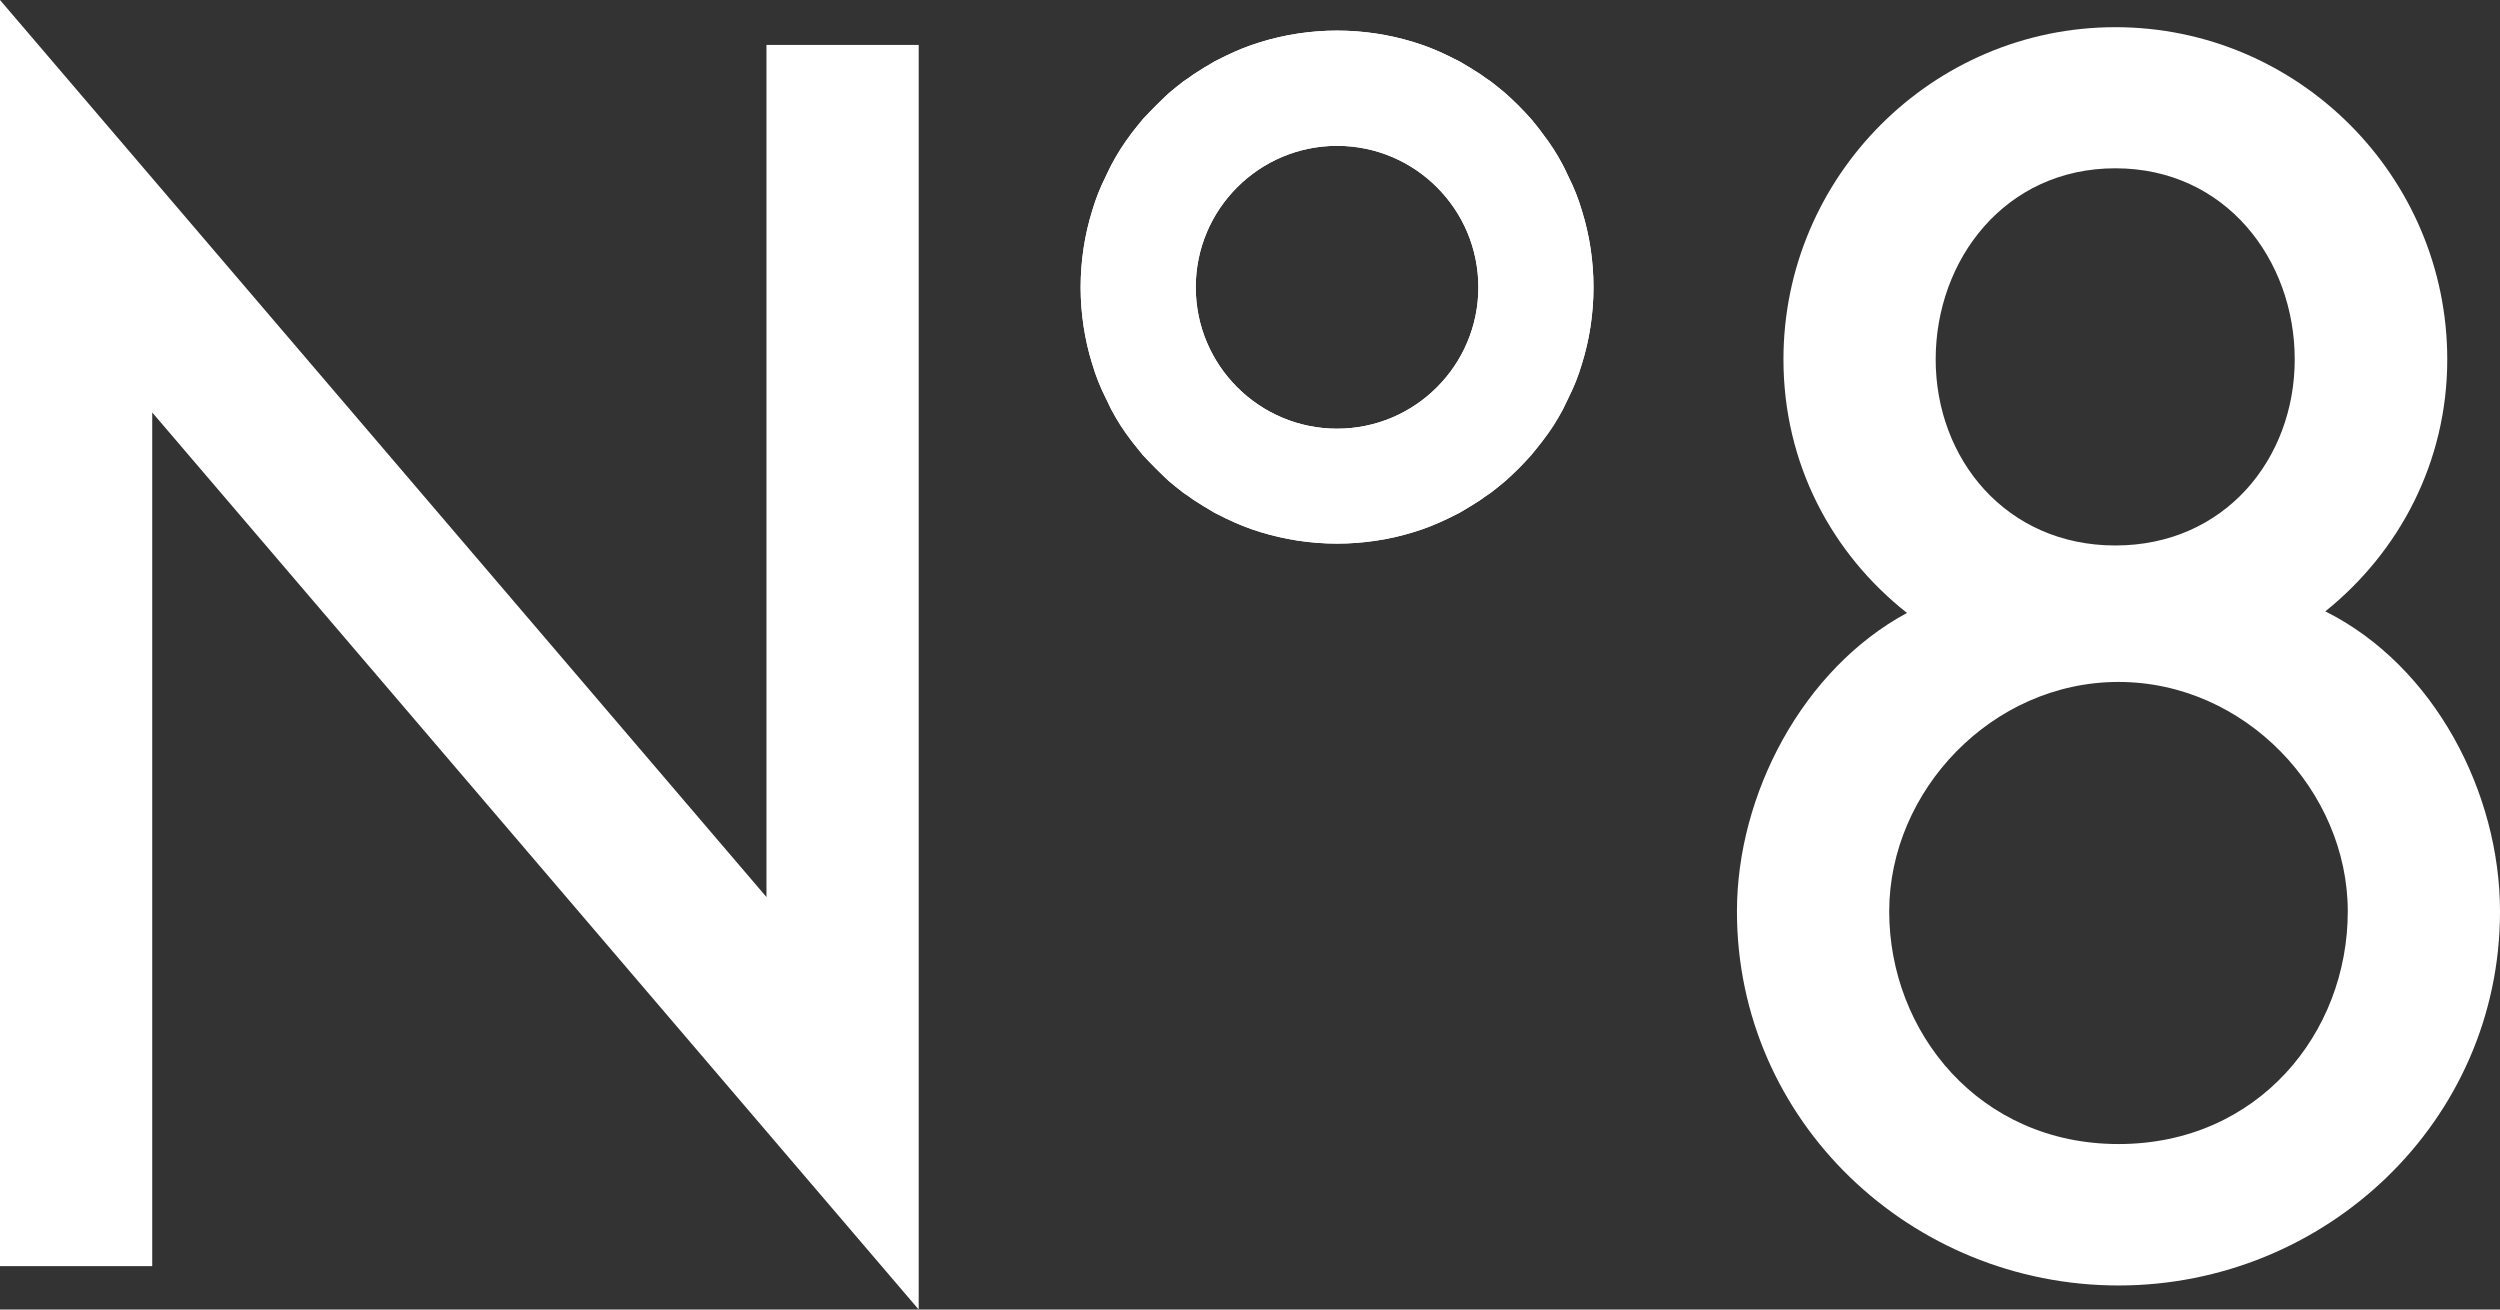 <?xml version="1.0" encoding="UTF-8"?> <svg xmlns="http://www.w3.org/2000/svg" width="63" height="33" viewBox="0 0 63 33" fill="none"><rect x="0" y="0" width="63" height="33" fill="#333333" stroke="none"/><path d="M19.315 1.133H23.151V33L3.836 10.394V31.906H0V0L19.315 22.606V1.133Z" fill="white"></path><path d="M53.386 32.394C48.174 32.394 43.771 28.271 43.771 22.968C43.771 20.017 45.43 16.862 48.056 15.446C46.161 13.951 44.943 11.685 44.943 9.057C44.943 4.446 48.7 0.685 53.307 0.685C57.914 0.685 61.671 4.446 61.671 9.057C61.671 11.645 60.461 13.911 58.598 15.406C61.349 16.783 63 19.978 63 22.968C63 28.263 58.598 32.394 53.386 32.394ZM59.164 22.968C59.164 19.931 56.577 17.185 53.386 17.185C50.194 17.185 47.608 19.931 47.608 22.968C47.608 26.005 49.872 28.83 53.386 28.83C56.9 28.83 59.164 26.037 59.164 22.968ZM48.779 9.057C48.779 11.567 50.556 13.746 53.307 13.746C56.059 13.746 57.827 11.567 57.827 9.057C57.827 6.547 56.09 4.241 53.307 4.241C50.524 4.241 48.779 6.547 48.779 9.057Z" fill="white"></path><path d="M39.865 5.311C39.779 5.004 39.661 4.713 39.519 4.438C39.472 4.335 39.425 4.241 39.378 4.147C39.236 3.871 39.071 3.612 38.874 3.368C38.78 3.234 38.678 3.116 38.584 2.998C38.379 2.762 38.167 2.549 37.931 2.345C37.813 2.25 37.695 2.148 37.569 2.054C37.483 1.999 37.397 1.936 37.31 1.873C37.137 1.762 36.964 1.652 36.783 1.55L36.5 1.408C36.217 1.267 35.926 1.149 35.628 1.062C35.015 0.873 34.362 0.771 33.694 0.771C33.026 0.771 32.373 0.873 31.76 1.062C31.461 1.149 31.17 1.267 30.887 1.408L30.604 1.55C30.424 1.652 30.251 1.762 30.078 1.873C29.991 1.936 29.905 1.999 29.818 2.054C29.692 2.148 29.575 2.25 29.457 2.345C29.229 2.557 29.017 2.77 28.804 2.998C28.71 3.116 28.608 3.234 28.513 3.36C28.317 3.612 28.152 3.871 28.01 4.147C27.963 4.241 27.916 4.335 27.869 4.438C27.727 4.713 27.609 5.004 27.523 5.311C27.334 5.917 27.232 6.57 27.232 7.239C27.232 7.908 27.334 8.561 27.523 9.167C27.609 9.474 27.727 9.765 27.869 10.04C27.916 10.142 27.963 10.237 28.01 10.331C28.152 10.607 28.317 10.866 28.513 11.11C28.608 11.236 28.71 11.354 28.804 11.472C29.017 11.7 29.229 11.913 29.457 12.125C29.575 12.22 29.692 12.322 29.818 12.416C29.905 12.471 29.991 12.534 30.078 12.597C30.251 12.707 30.424 12.818 30.604 12.92L30.887 13.062C31.17 13.203 31.461 13.321 31.76 13.408C32.373 13.597 33.026 13.699 33.694 13.699C34.362 13.699 35.015 13.597 35.628 13.408C35.926 13.321 36.217 13.203 36.5 13.062L36.783 12.92C36.964 12.818 37.137 12.707 37.31 12.597C37.397 12.534 37.483 12.471 37.569 12.416C37.695 12.322 37.813 12.22 37.931 12.125C38.167 11.921 38.379 11.708 38.584 11.472C38.678 11.354 38.78 11.236 38.874 11.11C39.071 10.866 39.236 10.607 39.378 10.331C39.425 10.237 39.472 10.142 39.519 10.04C39.661 9.765 39.779 9.474 39.865 9.167C40.054 8.561 40.156 7.908 40.156 7.239C40.156 6.57 40.054 5.917 39.865 5.311ZM33.694 10.803C31.729 10.803 30.133 9.206 30.133 7.239C30.133 5.272 31.729 3.675 33.694 3.675C35.659 3.675 37.255 5.272 37.255 7.239C37.255 9.206 35.659 10.803 33.694 10.803Z" fill="white"></path><path d="M39.865 5.311C39.771 5.004 39.653 4.713 39.519 4.438C39.472 4.335 39.425 4.241 39.378 4.147C39.22 3.879 39.055 3.619 38.874 3.368C38.78 3.234 38.678 3.116 38.584 2.998C38.371 2.77 38.159 2.557 37.931 2.345C37.813 2.25 37.695 2.148 37.569 2.054C37.483 1.999 37.397 1.936 37.31 1.873C37.137 1.762 36.964 1.652 36.783 1.55L36.5 1.408C36.217 1.275 35.926 1.157 35.628 1.062C35.015 0.873 34.362 0.771 33.694 0.771C33.026 0.771 32.373 0.873 31.76 1.062C31.461 1.157 31.17 1.275 30.887 1.408L30.604 1.55C30.424 1.652 30.251 1.762 30.078 1.873C29.991 1.936 29.905 1.999 29.818 2.054C29.692 2.148 29.575 2.25 29.457 2.345C29.229 2.557 29.017 2.77 28.804 2.998C28.71 3.116 28.608 3.234 28.513 3.36C28.332 3.619 28.167 3.879 28.01 4.147C27.963 4.241 27.916 4.335 27.869 4.438C27.735 4.713 27.617 5.004 27.523 5.311C27.334 5.917 27.232 6.57 27.232 7.239C27.232 7.908 27.334 8.561 27.523 9.167C27.617 9.474 27.735 9.765 27.869 10.04C27.916 10.142 27.963 10.237 28.01 10.331C28.167 10.599 28.332 10.858 28.513 11.11C28.608 11.236 28.71 11.354 28.804 11.472C29.017 11.7 29.229 11.913 29.457 12.125C29.575 12.22 29.692 12.322 29.818 12.416C29.905 12.471 29.991 12.534 30.078 12.597C30.251 12.707 30.424 12.818 30.604 12.92L30.887 13.062C31.17 13.195 31.461 13.313 31.76 13.408C32.373 13.597 33.026 13.699 33.694 13.699C34.362 13.699 35.015 13.597 35.628 13.408C35.926 13.313 36.217 13.195 36.5 13.062L36.783 12.92C36.964 12.818 37.137 12.707 37.31 12.597C37.397 12.534 37.483 12.471 37.569 12.416C37.695 12.322 37.813 12.22 37.931 12.125C38.159 11.913 38.371 11.7 38.584 11.472C38.678 11.354 38.78 11.236 38.874 11.11C39.055 10.858 39.22 10.599 39.378 10.331C39.425 10.237 39.472 10.142 39.519 10.04C39.653 9.765 39.771 9.474 39.865 9.167C40.054 8.561 40.156 7.908 40.156 7.239C40.156 6.57 40.054 5.917 39.865 5.311ZM33.694 10.803C31.729 10.803 30.133 9.206 30.133 7.239C30.133 5.272 31.729 3.675 33.694 3.675C35.659 3.675 37.255 5.272 37.255 7.239C37.255 9.206 35.659 10.803 33.694 10.803Z" fill="white"></path></svg> 
